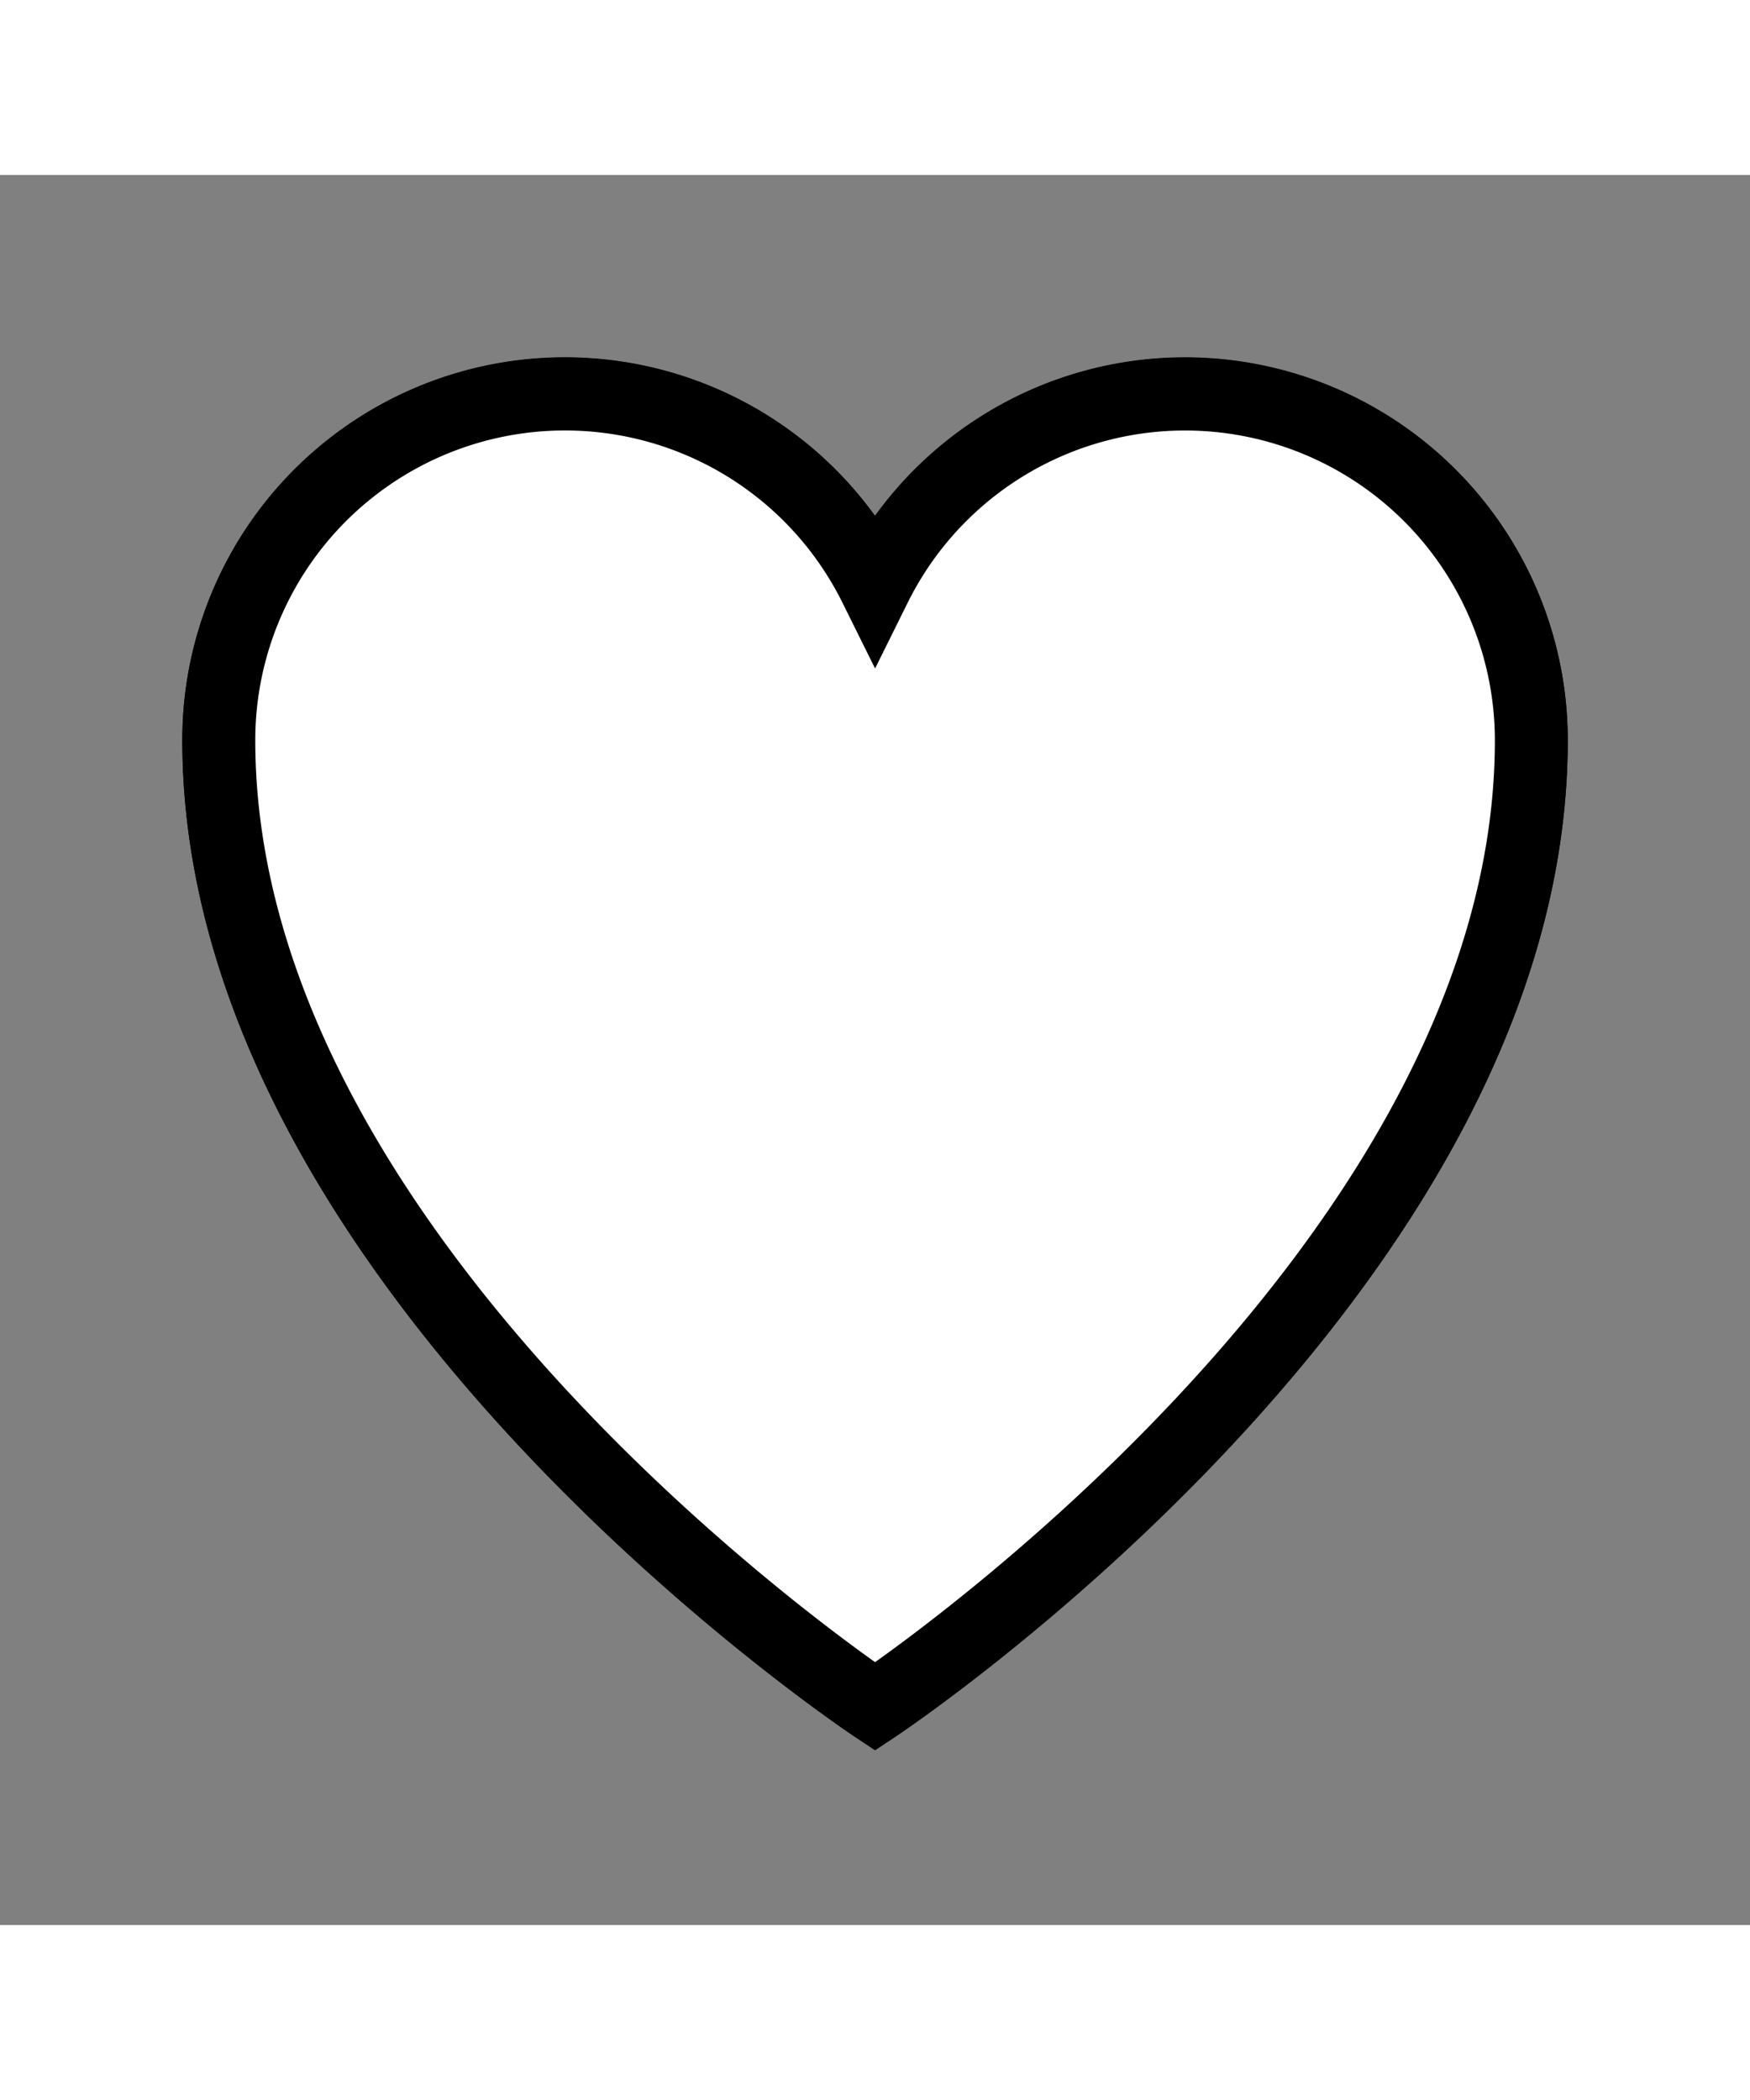 <svg xmlns="http://www.w3.org/2000/svg" width="20px" viewBox="0 0 24 24" id="wishlistFilled-icon" style="fill: #fff;stroke: #000;" >
                            <rect x="0" y="0" width="24" height="24" fill="#808080" stroke="none"/>
                            <path d="M81.25 107.273a4.745 4.745 0 0 0-4.25 2.638 4.747 4.747 0 0 0-9 2.112c0 7.28 9 13.25 9 13.25s9-5.97 9-13.25a4.75 4.75 0 0 0-4.75-4.75zM77 124.045c-1.782-1.319-7.289-5.786-7.937-11.022a5.364 5.364 0 0 1-.062-1 3.754 3.754 0 0 1 7.5-.25h1a3.754 3.754 0 0 1 7.5.25 5.364 5.364 0 0 1-.062 1c-.649 5.236-6.156 9.703-7.939 11.022z" transform="translate(-65 -104.273)"></path>
                            <path d="M558.009 377.91a4.746 4.746 0 0 0-4.25 2.638 4.747 4.747 0 0 0-9 2.112c0 7.28 9 13.25 9 13.25s9-5.97 9-13.25a4.75 4.75 0 0 0-4.75-4.75z" transform="translate(-541.758 -374.906)"></path>
                        </svg>